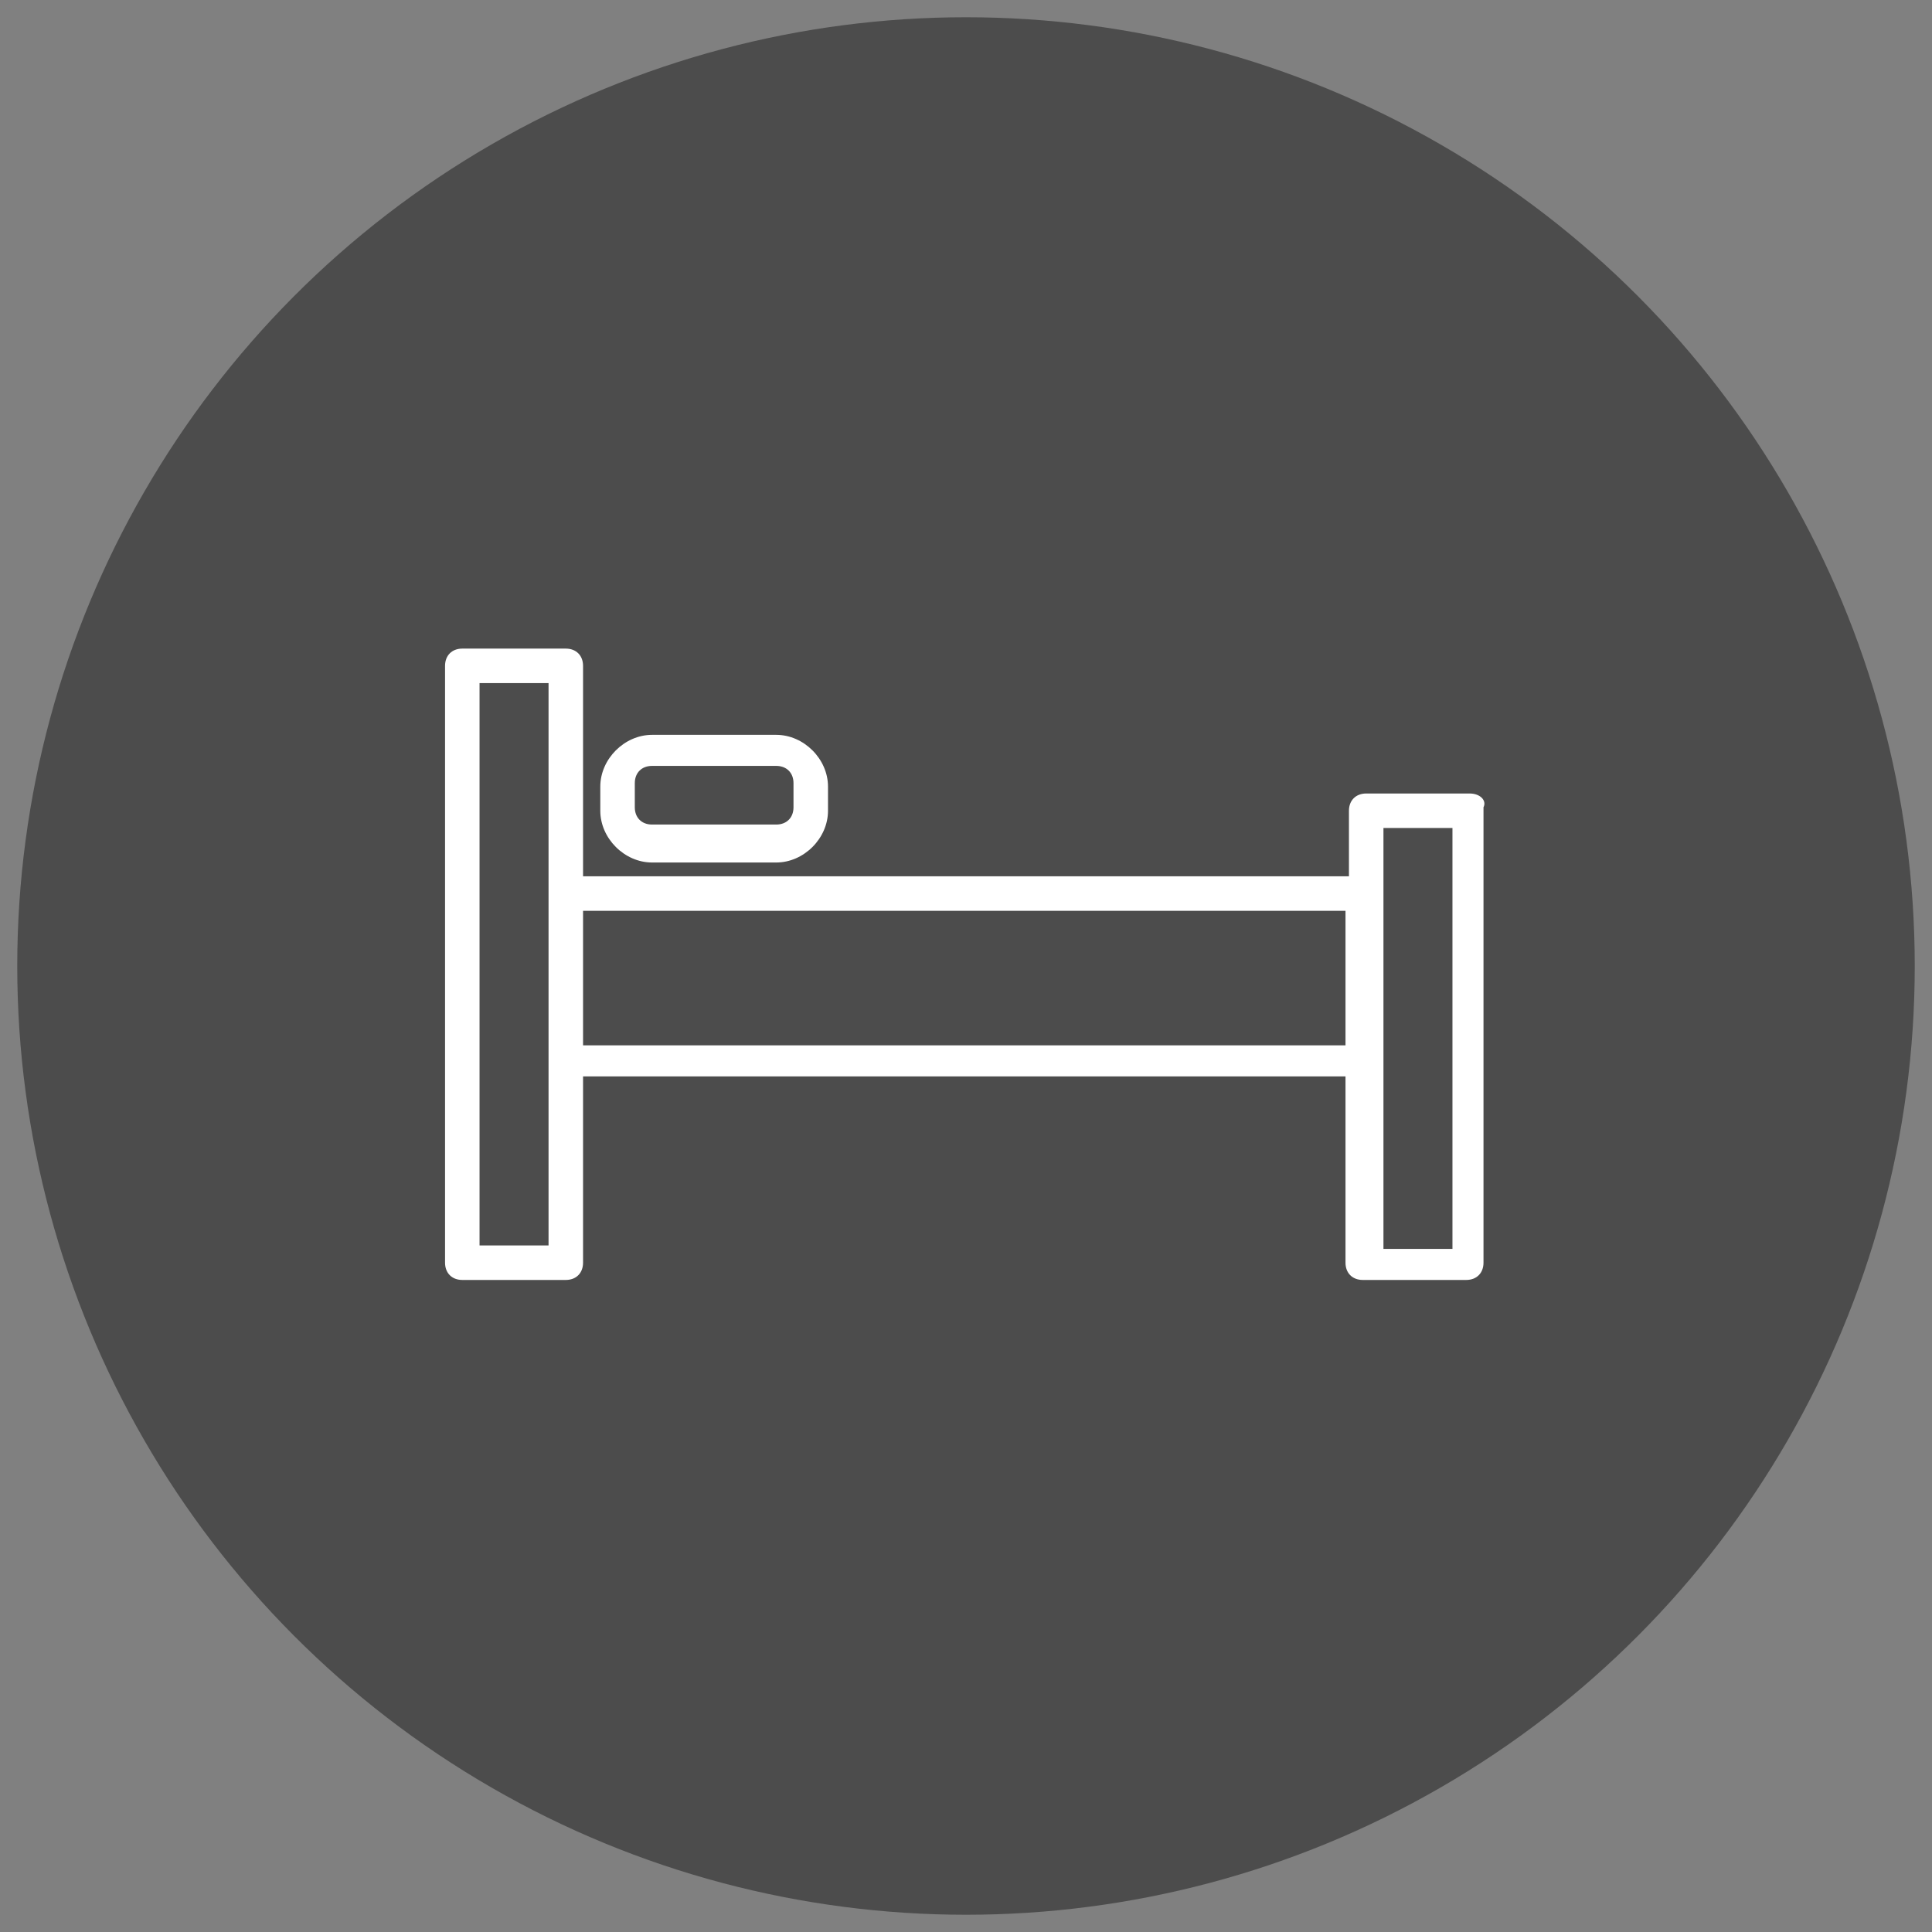 <?xml version="1.0" encoding="utf-8"?>
<!-- Generator: Adobe Illustrator 23.0.2, SVG Export Plug-In . SVG Version: 6.00 Build 0)  -->
<svg version="1.1" id="Layer_1" xmlns="http://www.w3.org/2000/svg" xmlns:xlink="http://www.w3.org/1999/xlink" x="0px" y="0px"
	 viewBox="0 0 56 56" style="enable-background:new 0 0 56 56;" xml:space="preserve">
<rect x="0" y="0" width="56" height="56" fill="#808080" stroke="none"/>
<style type="text/css">
	.st0{fill:#4C4C4C;}
	.st1{fill:#FFFFFF;}
</style>
<circle class="st0" cx="28" cy="28" r="27.5"/>
<g>
	<path class="st1" d="M42.6,23h-3c-0.3,0-0.5,0.2-0.5,0.5v1.9H16.9v-6.1c0-0.3-0.2-0.5-0.5-0.5h-3c-0.3,0-0.5,0.2-0.5,0.5v17.3
		c0,0.3,0.2,0.5,0.5,0.5h3c0.3,0,0.5-0.2,0.5-0.5v-5.4h22.1v5.4c0,0.3,0.2,0.5,0.5,0.5h3c0.3,0,0.5-0.2,0.5-0.5v-5.9v-4.9v-2.4
		C43.1,23.2,42.9,23,42.6,23 M40.1,36.2V24h2v2.4v3.9v5.9H40.1z M13.9,19.8h2v16.3h-2V19.8z M16.9,26.4h22.1v3.9H16.9V26.4z"/>
	<path class="st1" d="M18.9,21.3c-0.8,0-1.5,0.7-1.5,1.5v0.7c0,0.8,0.7,1.5,1.5,1.5h3.6c0.8,0,1.5-0.7,1.5-1.5v-0.7
		c0-0.8-0.7-1.5-1.5-1.5H18.9z M23,23.4c0,0.3-0.2,0.5-0.5,0.5h-3.6c-0.3,0-0.5-0.2-0.5-0.5v-0.7c0-0.3,0.2-0.5,0.5-0.5h3.6
		c0.3,0,0.5,0.2,0.5,0.5V23.4z"/>
</g>
</svg>
